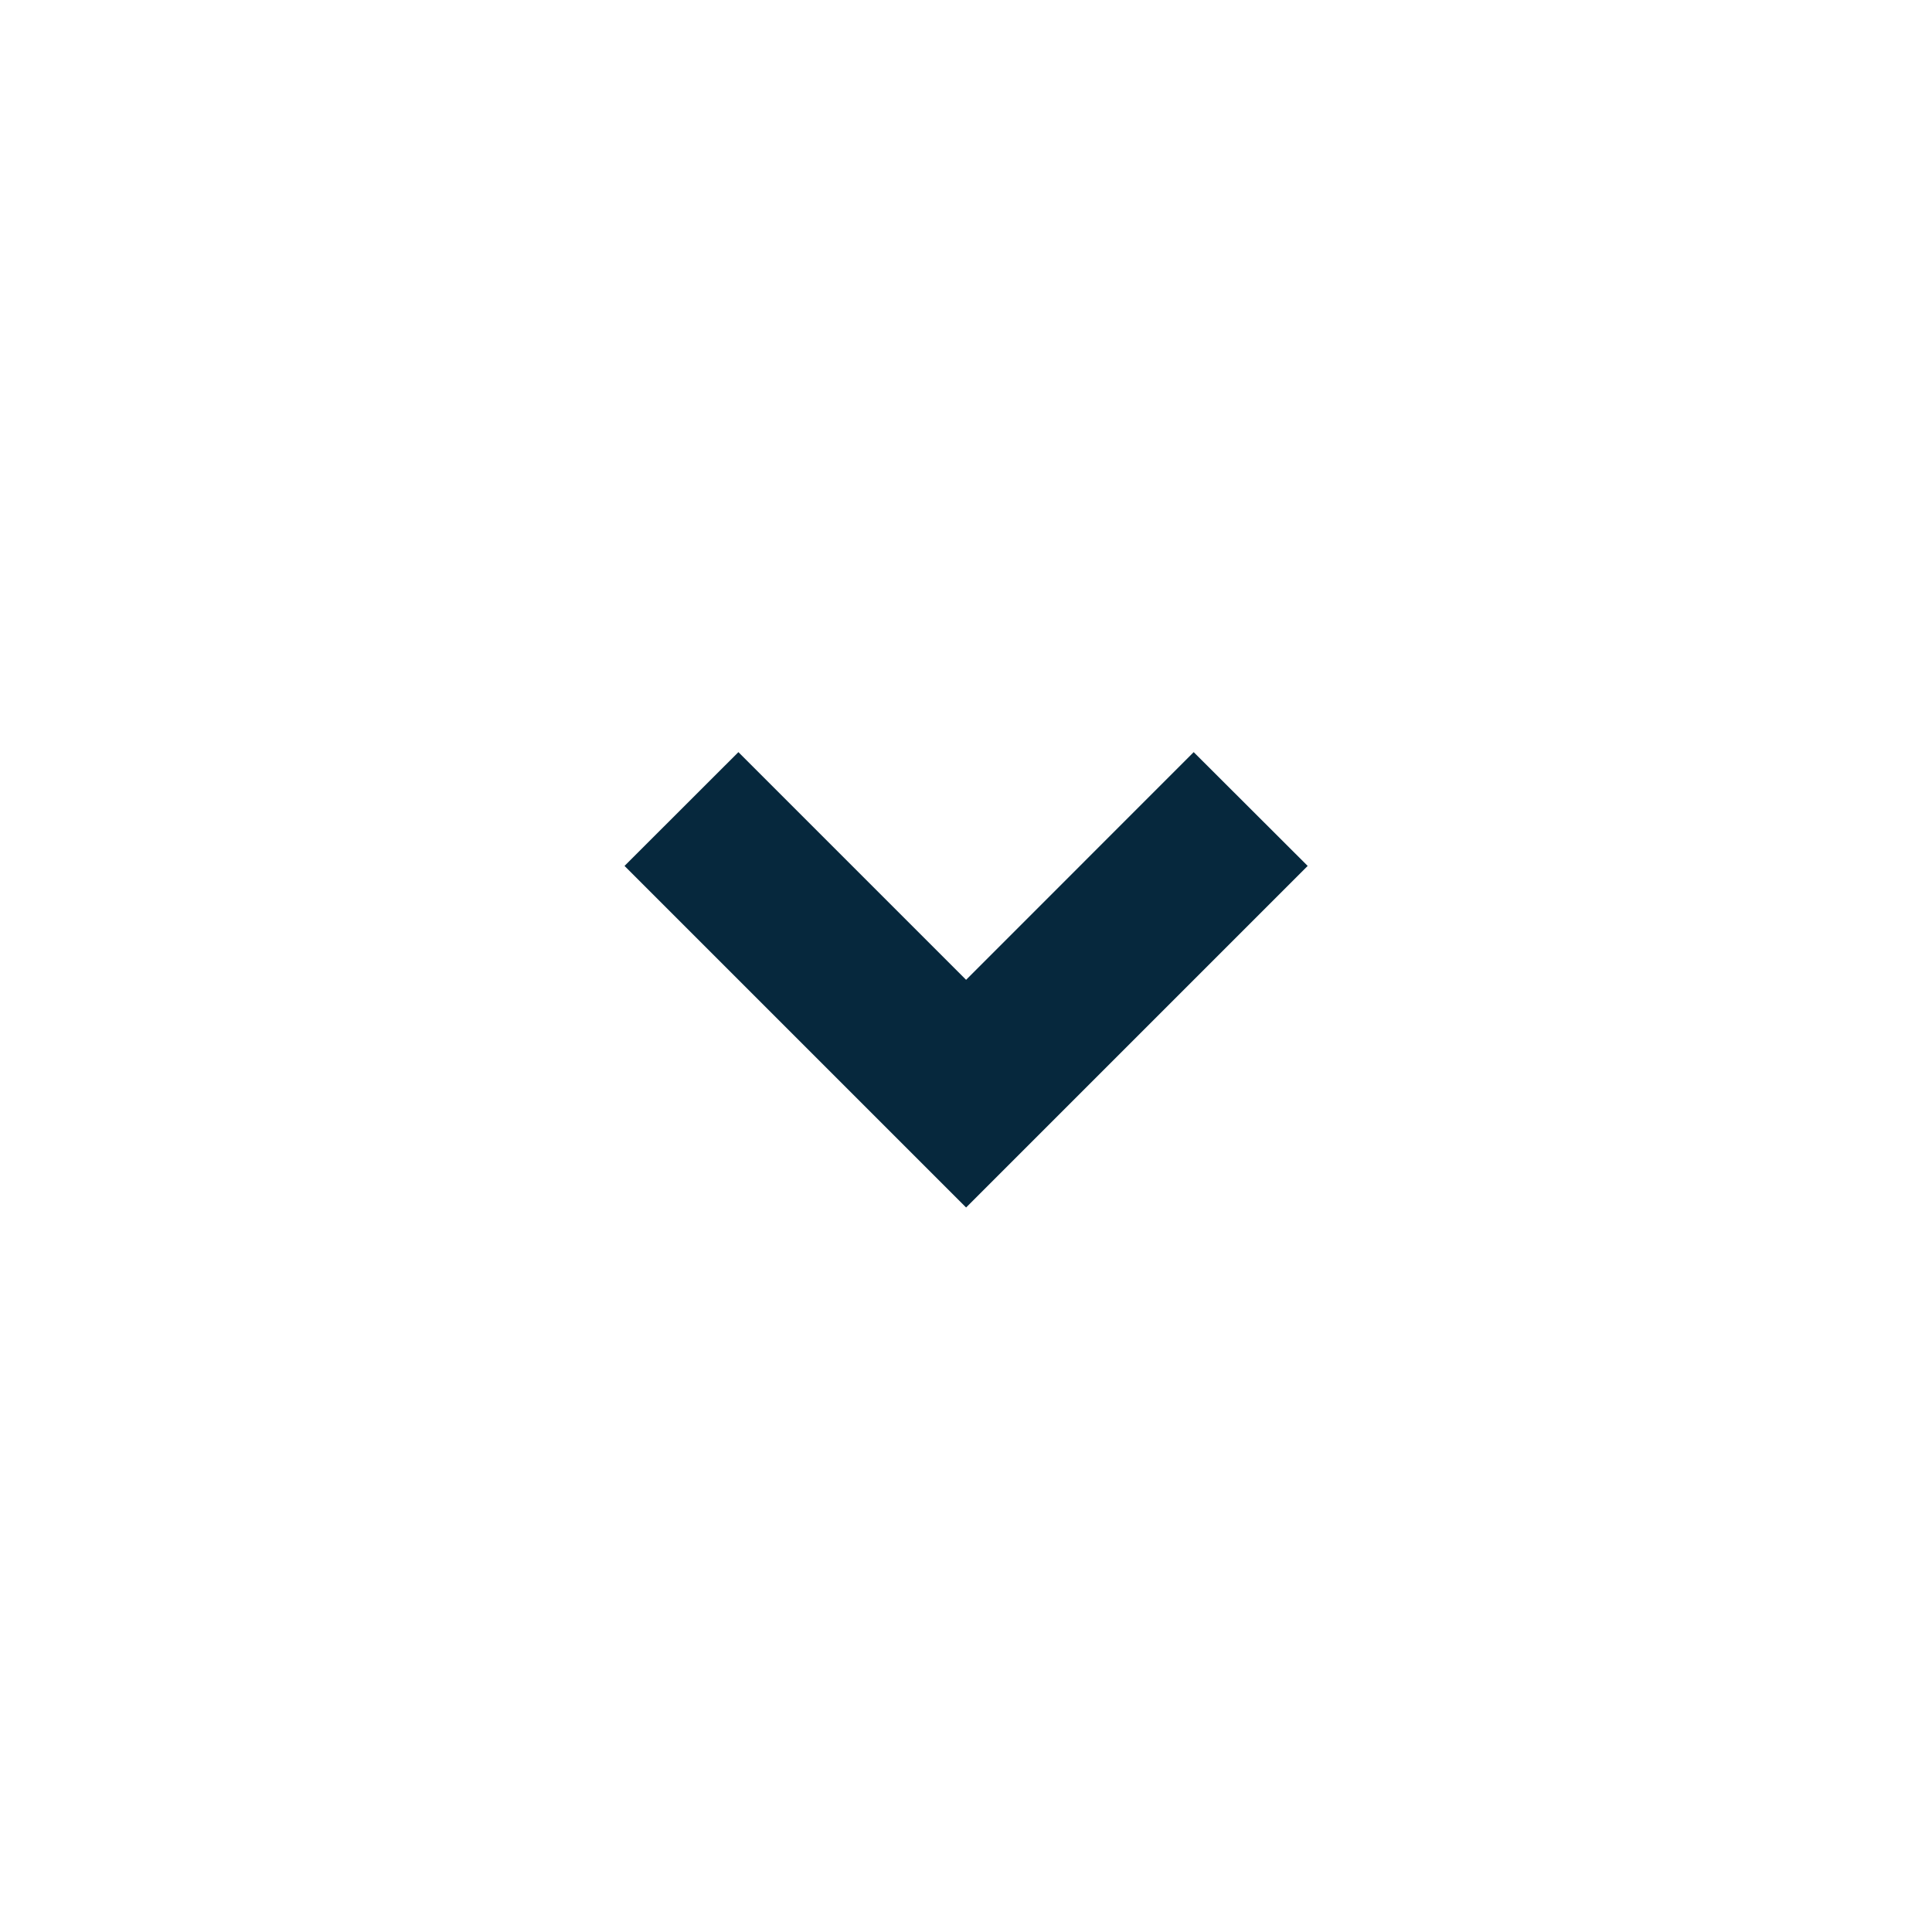 <svg width="20" height="20" viewBox="0 0 20 20" fill="none" xmlns="http://www.w3.org/2000/svg">
<g clip-path="url(#clip0_27_657)">
<path d="M10.001 12.5L6.465 8.964L7.644 7.786L10.001 10.143L12.357 7.786L13.537 8.964L10.001 12.5Z" fill="#06283D"/>
</g>
<defs>
<clipPath id="clip0_27_657">
<rect width="20" height="20" fill="white"/>
</clipPath>
</defs>
</svg>
